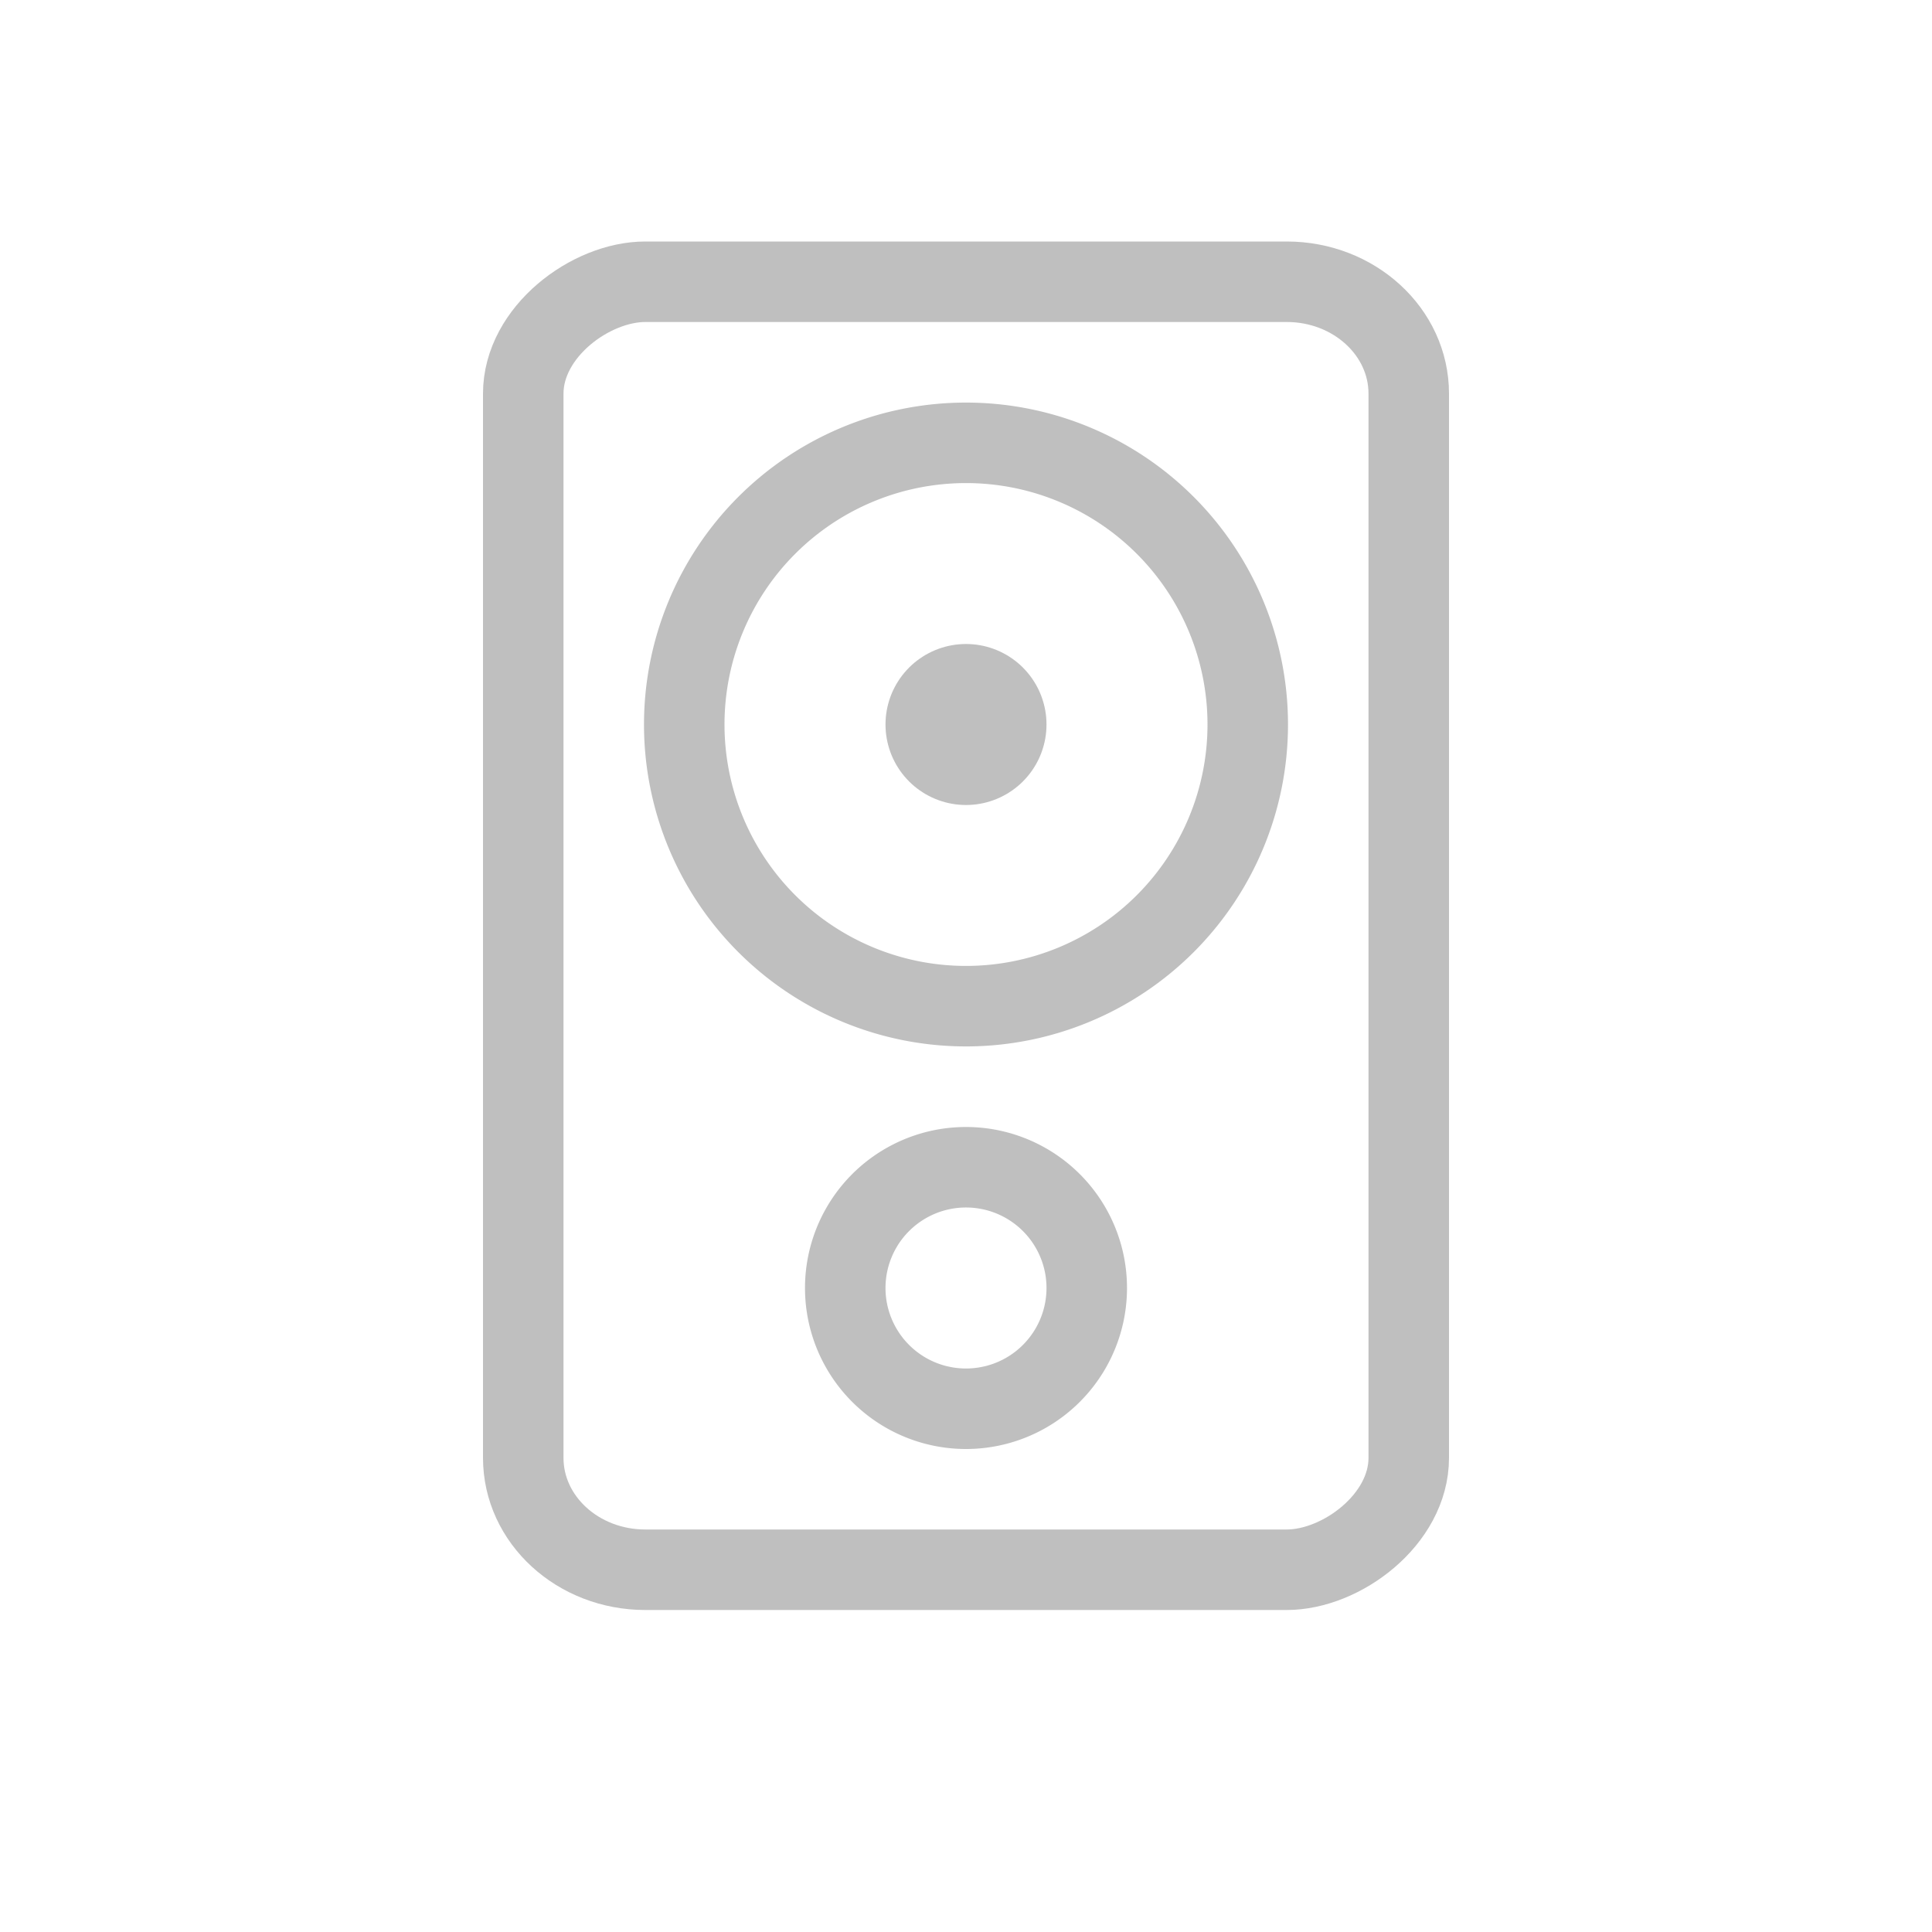 <?xml version="1.0" encoding="UTF-8"?>
<!-- Created with Inkscape (http://www.inkscape.org/) -->
<svg id="svg3196" width="24" height="24" version="1.0" xmlns="http://www.w3.org/2000/svg">
 <rect id="rect2388" transform="rotate(-90)" x="-19.5" y="6.5" width="16" height="11" rx="1.39" ry="1.516" style="fill:none;opacity:.4;stroke-linecap:square;stroke-width:1;stroke:#606060"/>
 <path id="path3593" d="m12 9v0" style="fill:none;opacity:.4;stroke-linecap:round;stroke-width:2;stroke:#606060"/>
 <path id="path3594" d="m13.5 16a1.5 1.5 0 1 1-3 0 1.5 1.5 0 1 1 3 0z" style="fill:none;opacity:.4;stroke-linecap:round;stroke-linejoin:round;stroke-width:1;stroke:#606060"/>
 <path id="path3621" d="m15.5 9a3.5 3.499 0 1 1-7 0 3.5 3.499 0 1 1 7 0z" style="fill:none;opacity:.4;stroke-linecap:round;stroke-linejoin:round;stroke-width:1;stroke:#606060"/>
</svg>
